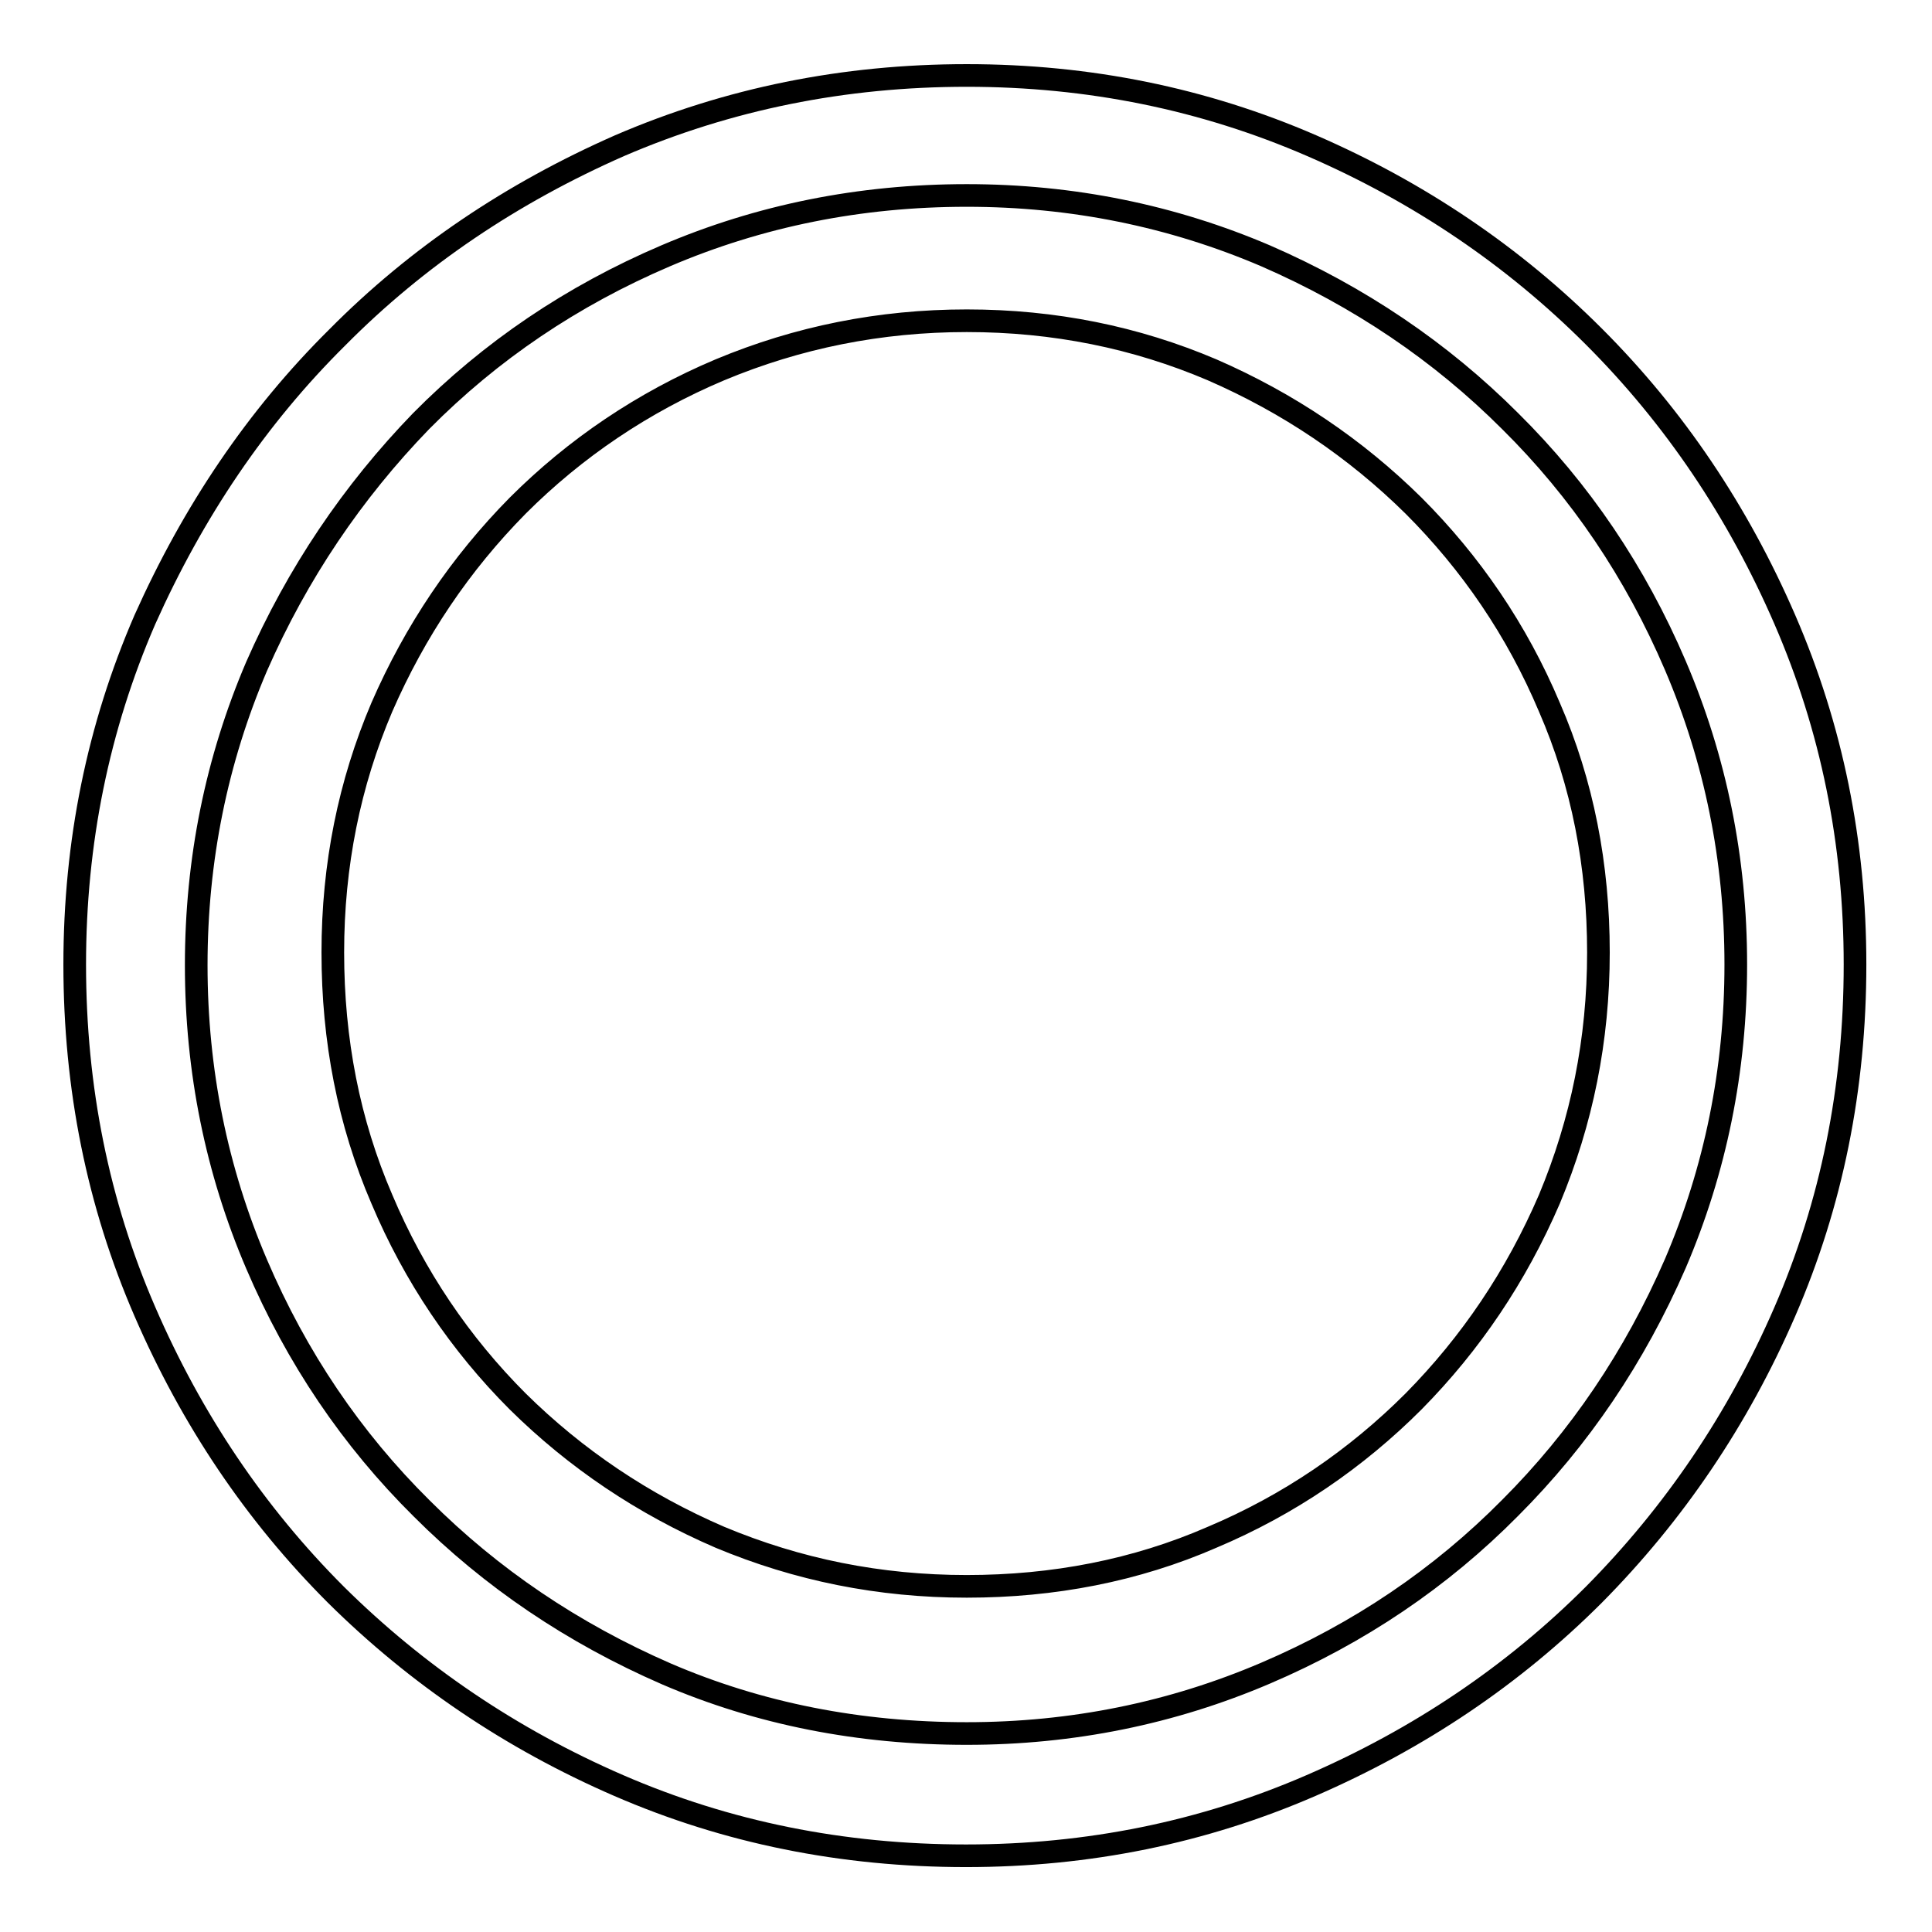 <?xml version="1.0" encoding="utf-8"?>
<!-- Svg Vector Icons : http://www.onlinewebfonts.com/icon -->
<!DOCTYPE svg PUBLIC "-//W3C//DTD SVG 1.1//EN" "http://www.w3.org/Graphics/SVG/1.1/DTD/svg11.dtd">
<svg version="1.1" xmlns="http://www.w3.org/2000/svg" xmlns:xlink="http://www.w3.org/1999/xlink" x="0px" y="0px" viewBox="0 0 256 256" enable-background="new 0 0 256 256" xml:space="preserve">
<g><g><path stroke-width="3" fill-opacity="0" stroke="#000000"  d="M128.1,10c16.2,0,31.4,3.1,45.7,9.3c14.3,6.2,26.8,14.7,37.4,25.3c10.7,10.7,19.1,23.2,25.3,37.5c6.2,14.3,9.3,29.5,9.3,45.7c0,16.4-3.1,31.7-9.3,46c-6.2,14.3-14.7,26.8-25.3,37.5c-10.7,10.7-23.2,19.1-37.5,25.3c-14.3,6.2-29.5,9.3-45.7,9.3c-16.4,0-31.7-3.1-46-9.3c-14.3-6.2-26.8-14.7-37.5-25.3c-10.7-10.7-19.1-23.2-25.3-37.5c-6.2-14.3-9.3-29.6-9.3-46c0-16.2,3.1-31.4,9.3-45.7C25.6,67.8,34,55.3,44.7,44.7C55.3,34,67.8,25.6,82.1,19.3C96.5,13.1,111.8,10,128.1,10L128.1,10z M128.1,229.7c14,0,27.2-2.7,39.6-8s23.2-12.6,32.4-21.9c9.2-9.2,16.5-20,21.9-32.4c5.3-12.4,8-25.6,8-39.6c0-14-2.7-27.2-8-39.6c-5.3-12.4-12.6-23.2-21.9-32.4c-9.2-9.2-20-16.5-32.4-21.9c-12.4-5.3-25.6-8-39.6-8c-14.2,0-27.5,2.7-39.9,8c-12.4,5.3-23.2,12.6-32.4,21.9C46.7,65.2,39.4,76,34,88.3c-5.3,12.4-8,25.6-8,39.6c0,14,2.7,27.2,8,39.6c5.3,12.4,12.6,23.2,21.9,32.4c9.2,9.2,20,16.5,32.4,21.9C100.6,227.1,113.9,229.7,128.1,229.7L128.1,229.7z M128.1,42.5c11.6,0,22.4,2.2,32.5,6.5c10.1,4.4,19,10.4,26.7,18c7.6,7.6,13.7,16.5,18,26.7c4.4,10.1,6.5,21,6.5,32.5c0,11.6-2.2,22.4-6.5,32.7c-4.4,10.2-10.4,19.1-18,26.8c-7.6,7.6-16.5,13.7-26.7,18c-10.1,4.4-21,6.5-32.5,6.5c-11.6,0-22.4-2.2-32.7-6.5c-10.2-4.4-19.1-10.4-26.8-18c-7.6-7.6-13.7-16.6-18-26.8c-4.4-10.2-6.5-21.1-6.5-32.7c0-11.6,2.2-22.4,6.5-32.5c4.4-10.1,10.4-19,18-26.7c7.6-7.6,16.6-13.7,26.8-18C105.7,44.7,116.6,42.5,128.1,42.5z"/></g></g>
</svg>